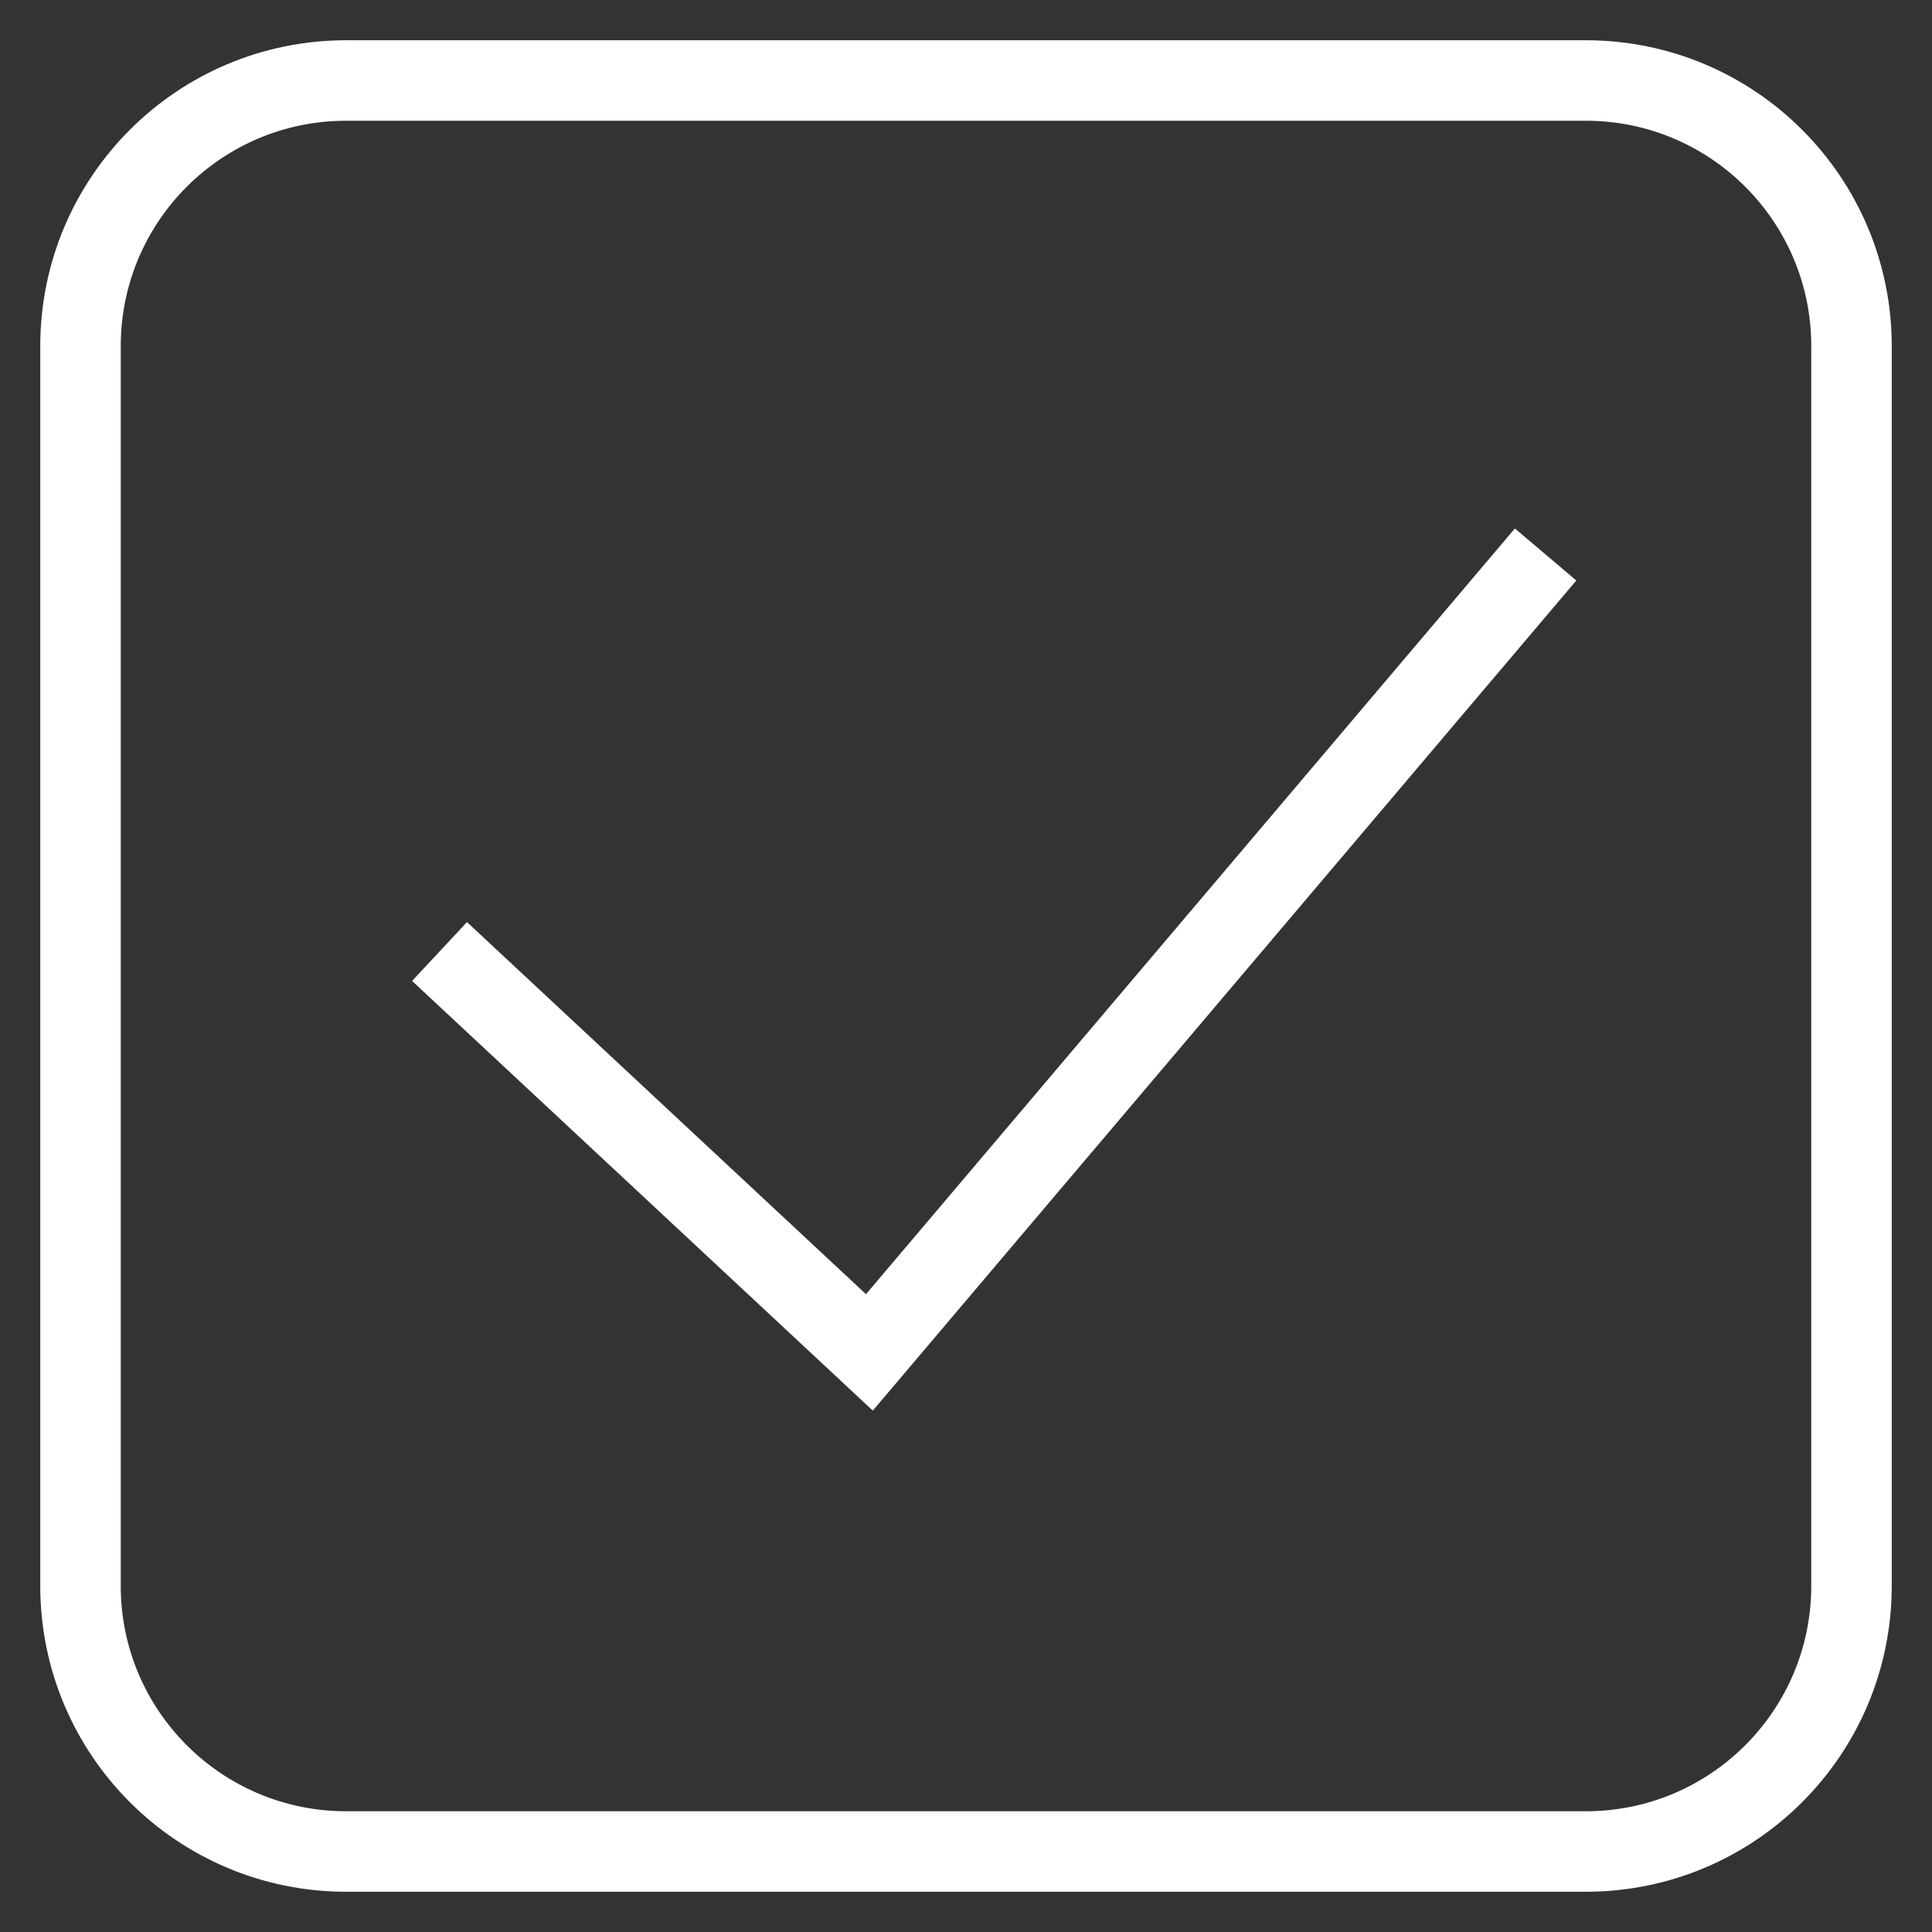 <svg width="24" height="24" viewBox="0 0 24 24" fill="none" xmlns="http://www.w3.org/2000/svg">
<rect x="0" y="0" width="24" height="24" fill="#333333" stroke="none"/>
<g clip-path="url(#clip0_480_1316)">
<path d="M5.46 11.82L10.8 16.8L19.2 6.888" stroke="white" stroke-miterlimit="10"/>
<path d="M19.7 23H4.3C2.477 23 1 21.523 1 19.7V4.3C1 2.477 2.477 1 4.3 1H19.7C21.523 1 23 2.477 23 4.3V19.7C23 21.523 21.523 23 19.7 23Z" stroke="white" stroke-miterlimit="10"/>
</g>
<defs>
<clipPath id="clip0_480_1316">
<rect width="24" height="24" fill="white"/>
</clipPath>
</defs>
</svg>
